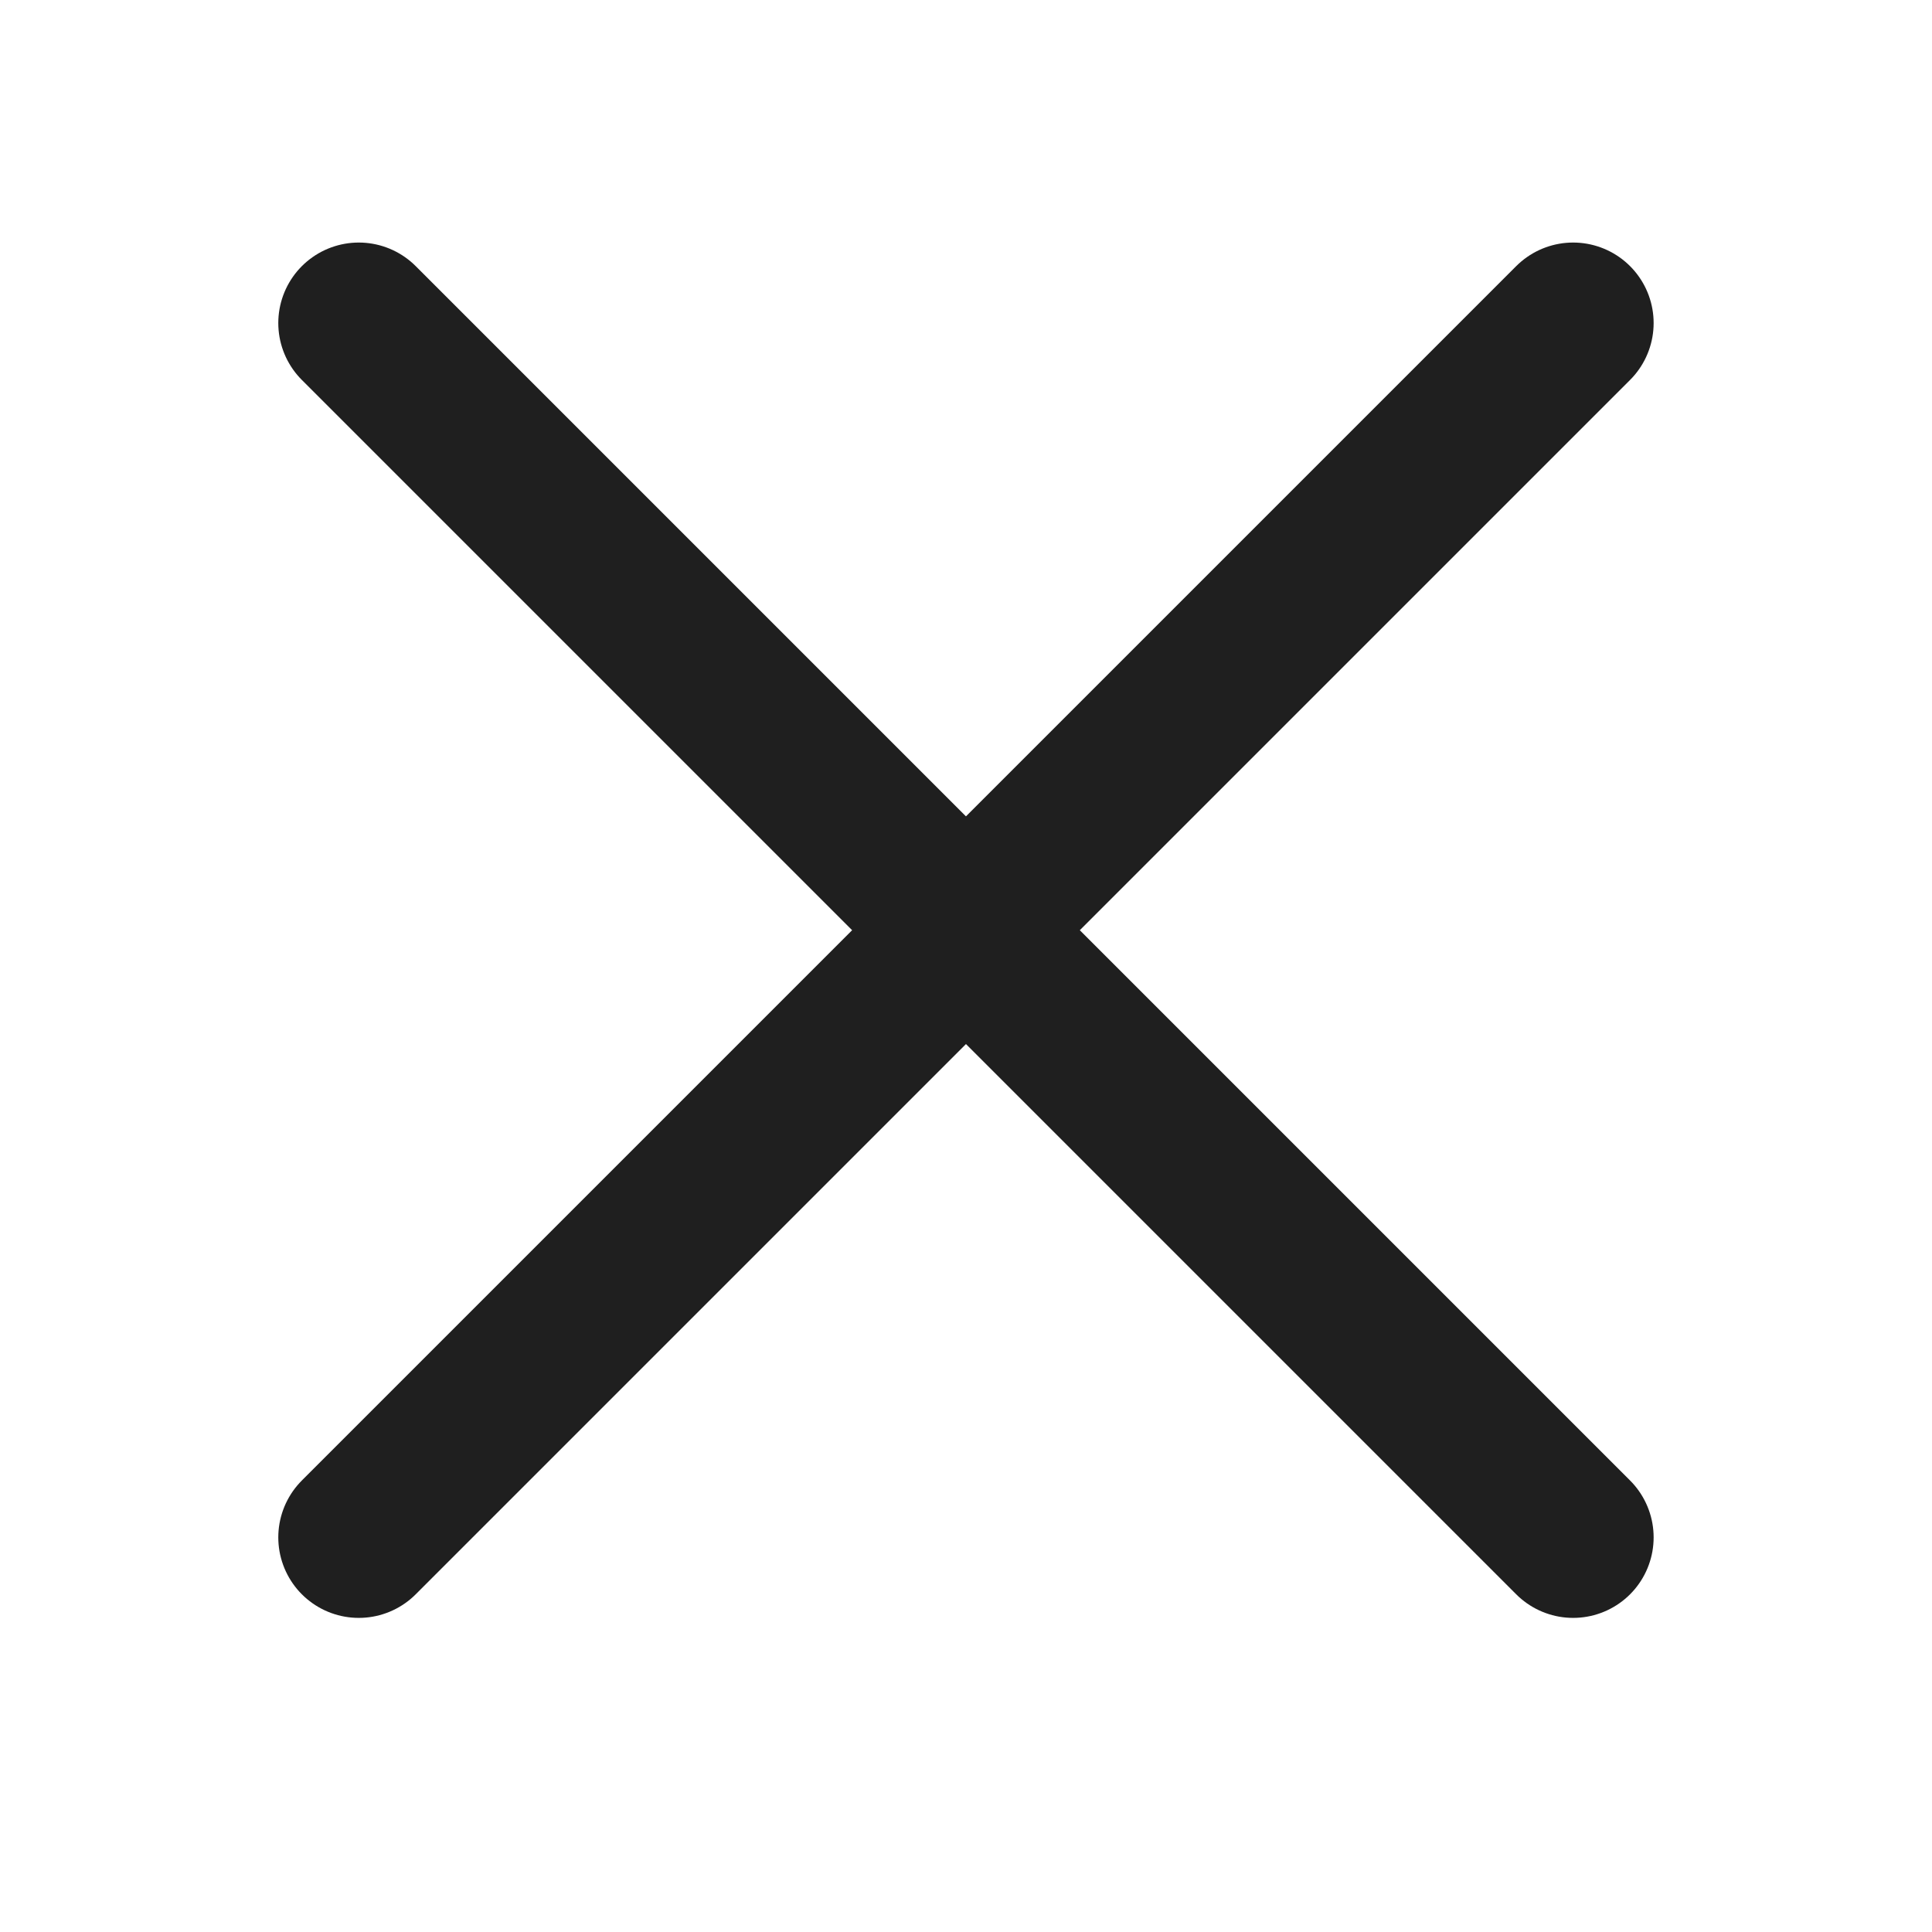<?xml version="1.0" encoding="utf-8"?>
<svg width="24px" height="24px" viewBox="0 0 24 24" version="1.1" xmlns:xlink="http://www.w3.org/1999/xlink" xmlns="http://www.w3.org/2000/svg">
  <rect x="0" y="0" width="24" height="24" fill="#808080" stroke="none"/>
  <desc>Created with Lunacy</desc>
  <defs>
    <rect width="24" height="24" id="artboard_1" />
    <clipPath id="clip_1">
      <use xlink:href="#artboard_1" clip-rule="evenodd" />
    </clipPath>
  </defs>
  <g id="Close-black" clip-path="url(#clip_1)">
    <use xlink:href="#artboard_1" stroke="none" fill="#FFFFFF" />
    <g id="Close" transform="matrix(-1 0 0 1 20 4)">
      <g id="Group-21" transform="translate(0.458 0.013)">
        <path d="M0 15.085L15.085 0" id="Path-5" fill="none" stroke="#1F1F1F" stroke-width="2" stroke-linecap="round" />
        <path d="M0 15.085L15.085 0" transform="matrix(-1 0 0 1 15.085 6.927792E-14)" id="Path-5" fill="none" stroke="#1F1F1F" stroke-width="2" stroke-linecap="round" />
      </g>
    </g>
  </g>
</svg>